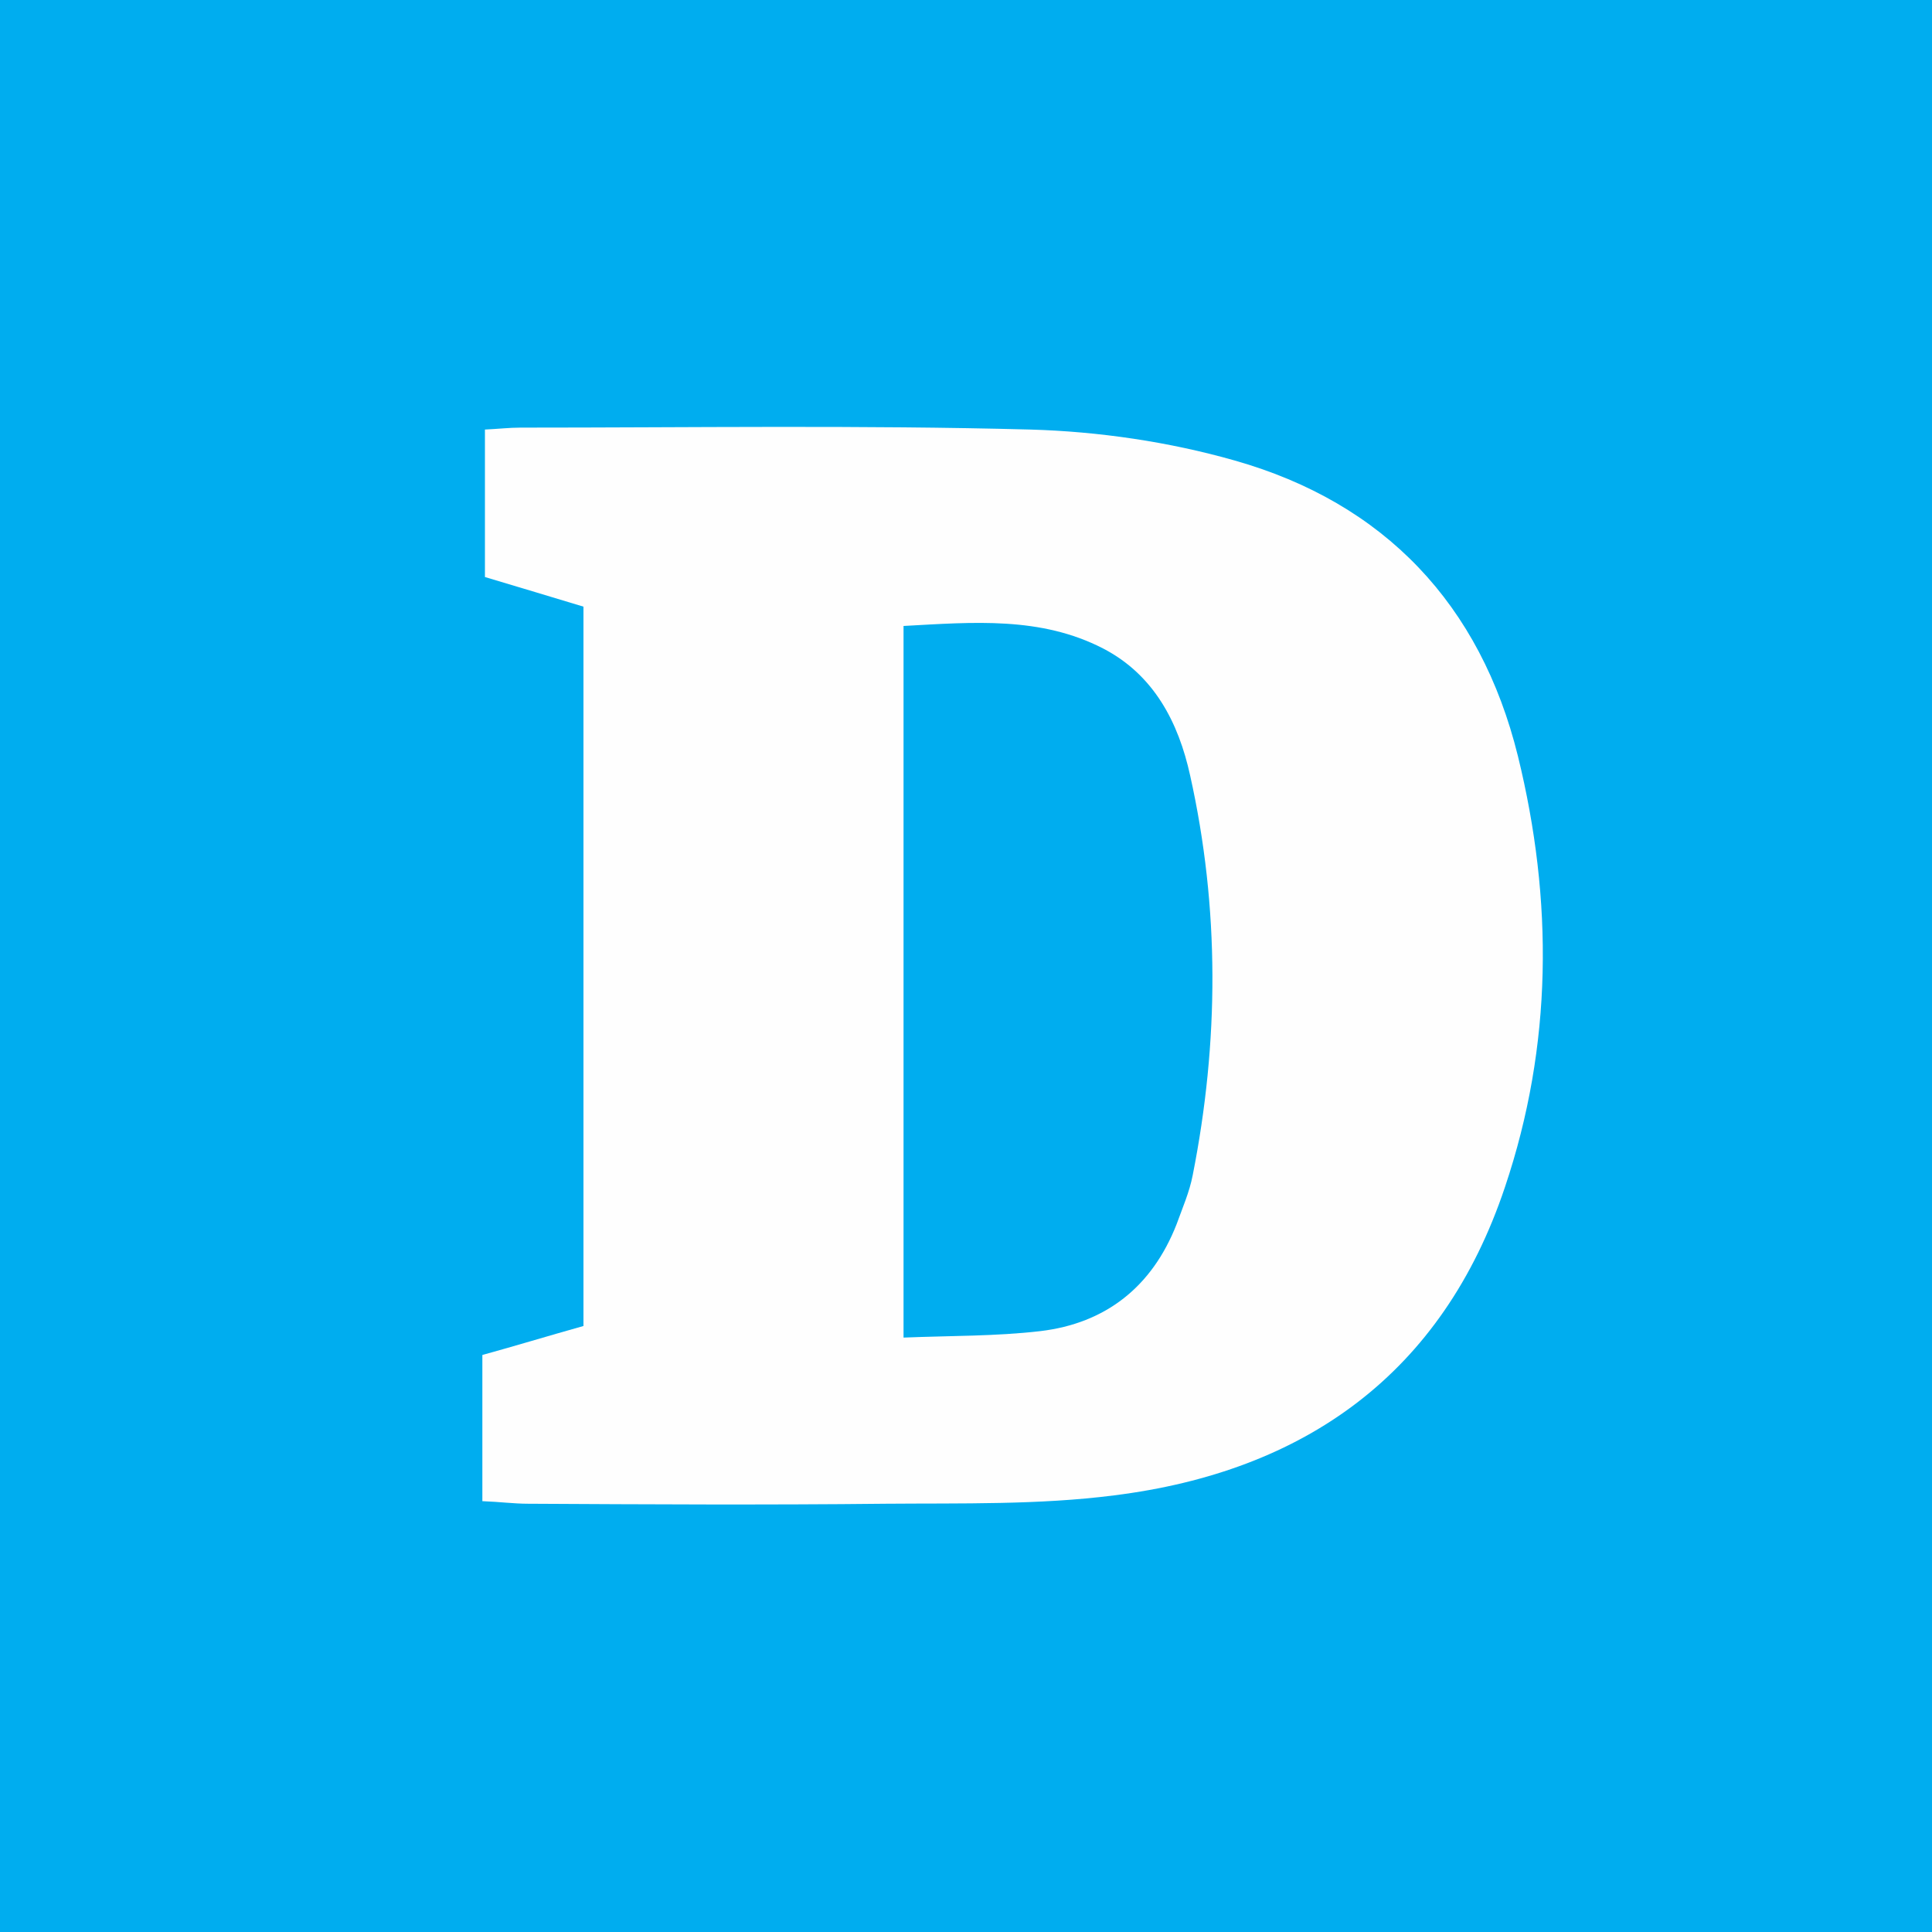 <?xml version="1.0" encoding="UTF-8"?> <svg xmlns="http://www.w3.org/2000/svg" xmlns:xlink="http://www.w3.org/1999/xlink" version="1.1" id="Layer_1" x="0px" y="0px" viewBox="0 0 300 300" style="enable-background:new 0 0 300 300;" xml:space="preserve"><rect x="0" y="0" width="300" height="300" fill="#333333" stroke="none"/> <style type="text/css"> .st0{fill:#00ADEF;} .st1{fill:#FEFEFE;} </style> <path class="st0" d="M300,300c-100,0-200,0-300,0C0,200,0,100,0,0c100,0,200,0,300,0C300,100,300,200,300,300z"></path> <path class="st1" d="M90.6,205.9c0-37.3,0-74.2,0-111.7c-5-1.5-9.9-3-15.3-4.6c0-7.6,0-15,0-22.9c2.1-0.1,3.8-0.3,5.5-0.3 c26.4,0,52.8-0.4,79.2,0.3c10.6,0.3,21.5,1.9,31.7,4.8c23.3,6.6,38.2,22.4,44,45.9c5.5,22.4,5.4,44.9-2,66.9 c-9.7,29-31.1,44.2-60.7,47.9c-11.7,1.5-23.7,1.2-35.5,1.3c-18.5,0.2-37,0.1-55.5,0c-2.2,0-4.4-0.3-7.1-0.4c0-7.6,0-14.9,0-22.7 C80,209,84.9,207.5,90.6,205.9z"></path> <path class="st0" d="M140.3,207.7c0-37.3,0-73.7,0-110.5c10.9-0.6,21.3-1.5,31,3.5c7.9,4.1,11.7,11.5,13.5,19.7 c4.6,20.6,4.5,41.4,0.4,62.1c-0.5,2.6-1.6,5.1-2.5,7.6c-3.8,9.7-11,15.4-21.2,16.6C154.6,207.5,147.7,207.4,140.3,207.7z"></path> </svg> 